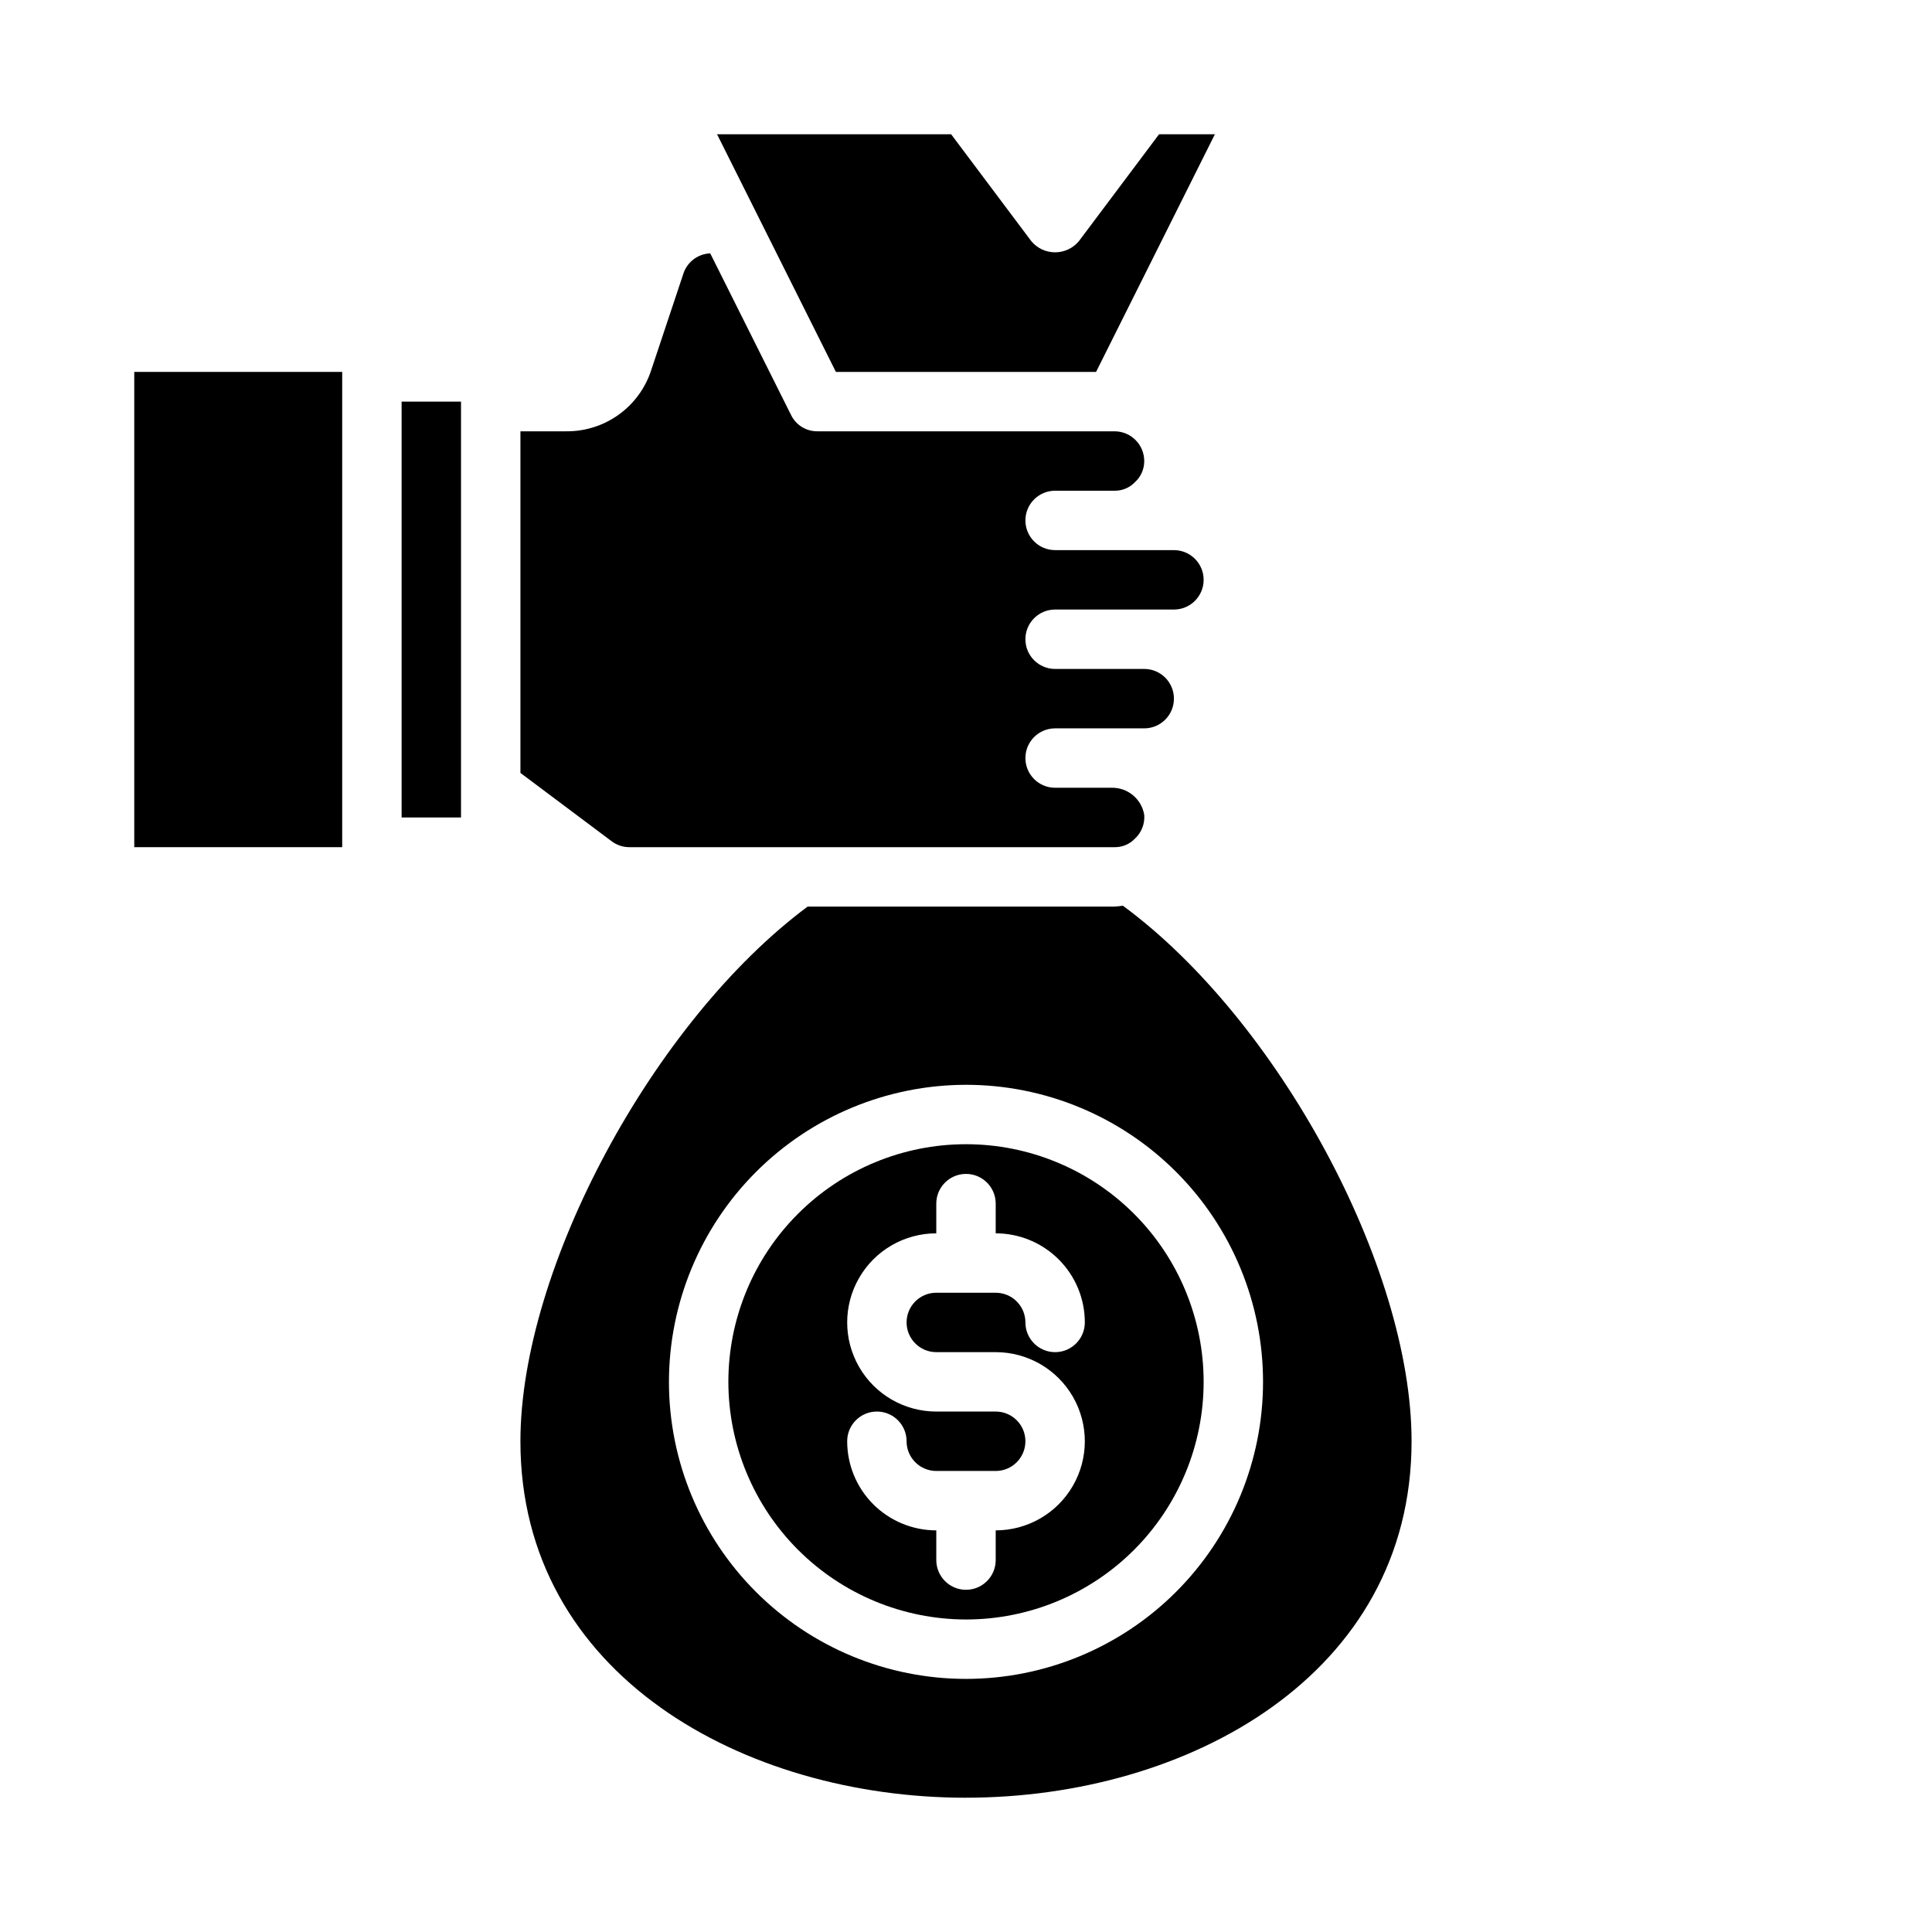<?xml version="1.0" encoding="UTF-8"?>
<!-- Uploaded to: ICON Repo, www.svgrepo.com, Generator: ICON Repo Mixer Tools -->
<svg fill="#000000" width="800px" height="800px" version="1.1" viewBox="144 144 512 512" xmlns="http://www.w3.org/2000/svg">
 <g>
  <path d="m294.2 258.3h-12.281v90.531l24.168 18.105c1.359 1.027 3.019 1.582 4.723 1.574h128.55c2.051 0.035 4.019-0.793 5.43-2.285 1.734-1.613 2.633-3.934 2.441-6.297-0.715-4.234-4.445-7.293-8.738-7.164h-14.879c-4.348 0-7.871-3.523-7.871-7.871 0-4.348 3.523-7.871 7.871-7.871h23.617c4.348 0 7.871-3.527 7.871-7.875 0-4.348-3.523-7.871-7.871-7.871h-23.617c-4.348 0-7.871-3.523-7.871-7.871s3.523-7.871 7.871-7.871h31.488c4.348 0 7.875-3.523 7.875-7.871 0-4.348-3.527-7.875-7.875-7.875h-31.488c-4.348 0-7.871-3.523-7.871-7.871 0-4.348 3.523-7.871 7.871-7.871h15.746c2.051 0.035 4.019-0.793 5.43-2.285 1.574-1.43 2.461-3.461 2.441-5.586 0-2.09-0.828-4.09-2.305-5.566-1.477-1.477-3.481-2.309-5.566-2.309h-78.723c-2.977 0.035-5.703-1.652-7.004-4.328l-21.414-42.824c-3.223 0.125-6.039 2.219-7.082 5.273l-8.582 25.742c-1.543 4.707-4.539 8.805-8.555 11.703-4.016 2.898-8.848 4.453-13.801 4.434z"/>
  <path d="m429.91 207.92c-1.559 1.871-3.867 2.949-6.301 2.949-2.434 0-4.738-1.078-6.297-2.949l-21.254-28.34h-62.031l31.488 62.977h68.957l31.488-62.977h-14.797z"/>
  <path d="m400 573.18c16.699 0 32.719-6.637 44.531-18.445 11.809-11.812 18.445-27.828 18.445-44.531s-6.637-32.723-18.445-44.531c-11.812-11.809-27.832-18.445-44.531-18.445-16.703 0-32.723 6.637-44.531 18.445-11.812 11.809-18.445 27.828-18.445 44.531 0.02 16.695 6.66 32.703 18.465 44.512 11.805 11.805 27.812 18.445 44.512 18.465zm7.871-55.105h-15.746c-8.438 0-16.23-4.5-20.449-11.809-4.219-7.305-4.219-16.309 0-23.613 4.219-7.309 12.012-11.809 20.449-11.809v-7.871c0-4.348 3.527-7.875 7.875-7.875s7.871 3.527 7.871 7.875v7.871c6.262 0 12.27 2.488 16.699 6.918 4.43 4.426 6.918 10.434 6.918 16.695 0 4.348-3.527 7.875-7.875 7.875-4.348 0-7.871-3.527-7.871-7.875 0-2.086-0.828-4.09-2.305-5.566-1.477-1.473-3.481-2.305-5.566-2.305h-15.746c-4.348 0-7.871 3.523-7.871 7.871 0 4.348 3.523 7.875 7.871 7.875h15.746c8.438 0 16.234 4.5 20.453 11.809 4.219 7.305 4.219 16.309 0 23.613-4.219 7.309-12.016 11.809-20.453 11.809v7.871c0 4.348-3.523 7.875-7.871 7.875s-7.875-3.527-7.875-7.875v-7.871c-6.262 0-12.27-2.488-16.699-6.918-4.426-4.426-6.914-10.434-6.914-16.699 0-4.348 3.523-7.871 7.871-7.871 4.348 0 7.871 3.523 7.871 7.871 0 2.09 0.828 4.09 2.305 5.566 1.477 1.477 3.481 2.309 5.566 2.309h15.746c4.348 0 7.871-3.527 7.871-7.875 0-4.348-3.523-7.871-7.871-7.871z"/>
  <path d="m250.43 250.43h15.742v110.21h-15.742z"/>
  <path d="m179.58 242.56h55.105v125.95h-55.105z"/>
  <path d="m400 620.41c58.648 0 118.08-32.434 118.08-94.465 0-46.367-35.504-111.78-76.516-141.93l-0.004 0.004c-0.73 0.121-1.465 0.199-2.203 0.234h-81.32c-40.777 30.309-76.121 95.805-76.121 141.7 0 62.035 59.434 94.465 118.08 94.465zm0-188.93v0.004c20.875 0 40.898 8.293 55.664 23.055 14.762 14.762 23.055 34.785 23.055 55.664 0 20.879-8.293 40.902-23.055 55.664-14.766 14.762-34.789 23.055-55.664 23.055-20.879 0-40.902-8.293-55.664-23.055-14.766-14.762-23.059-34.785-23.059-55.664 0.023-20.871 8.324-40.879 23.082-55.637 14.758-14.758 34.77-23.062 55.641-23.082z"/>
 </g>
</svg>